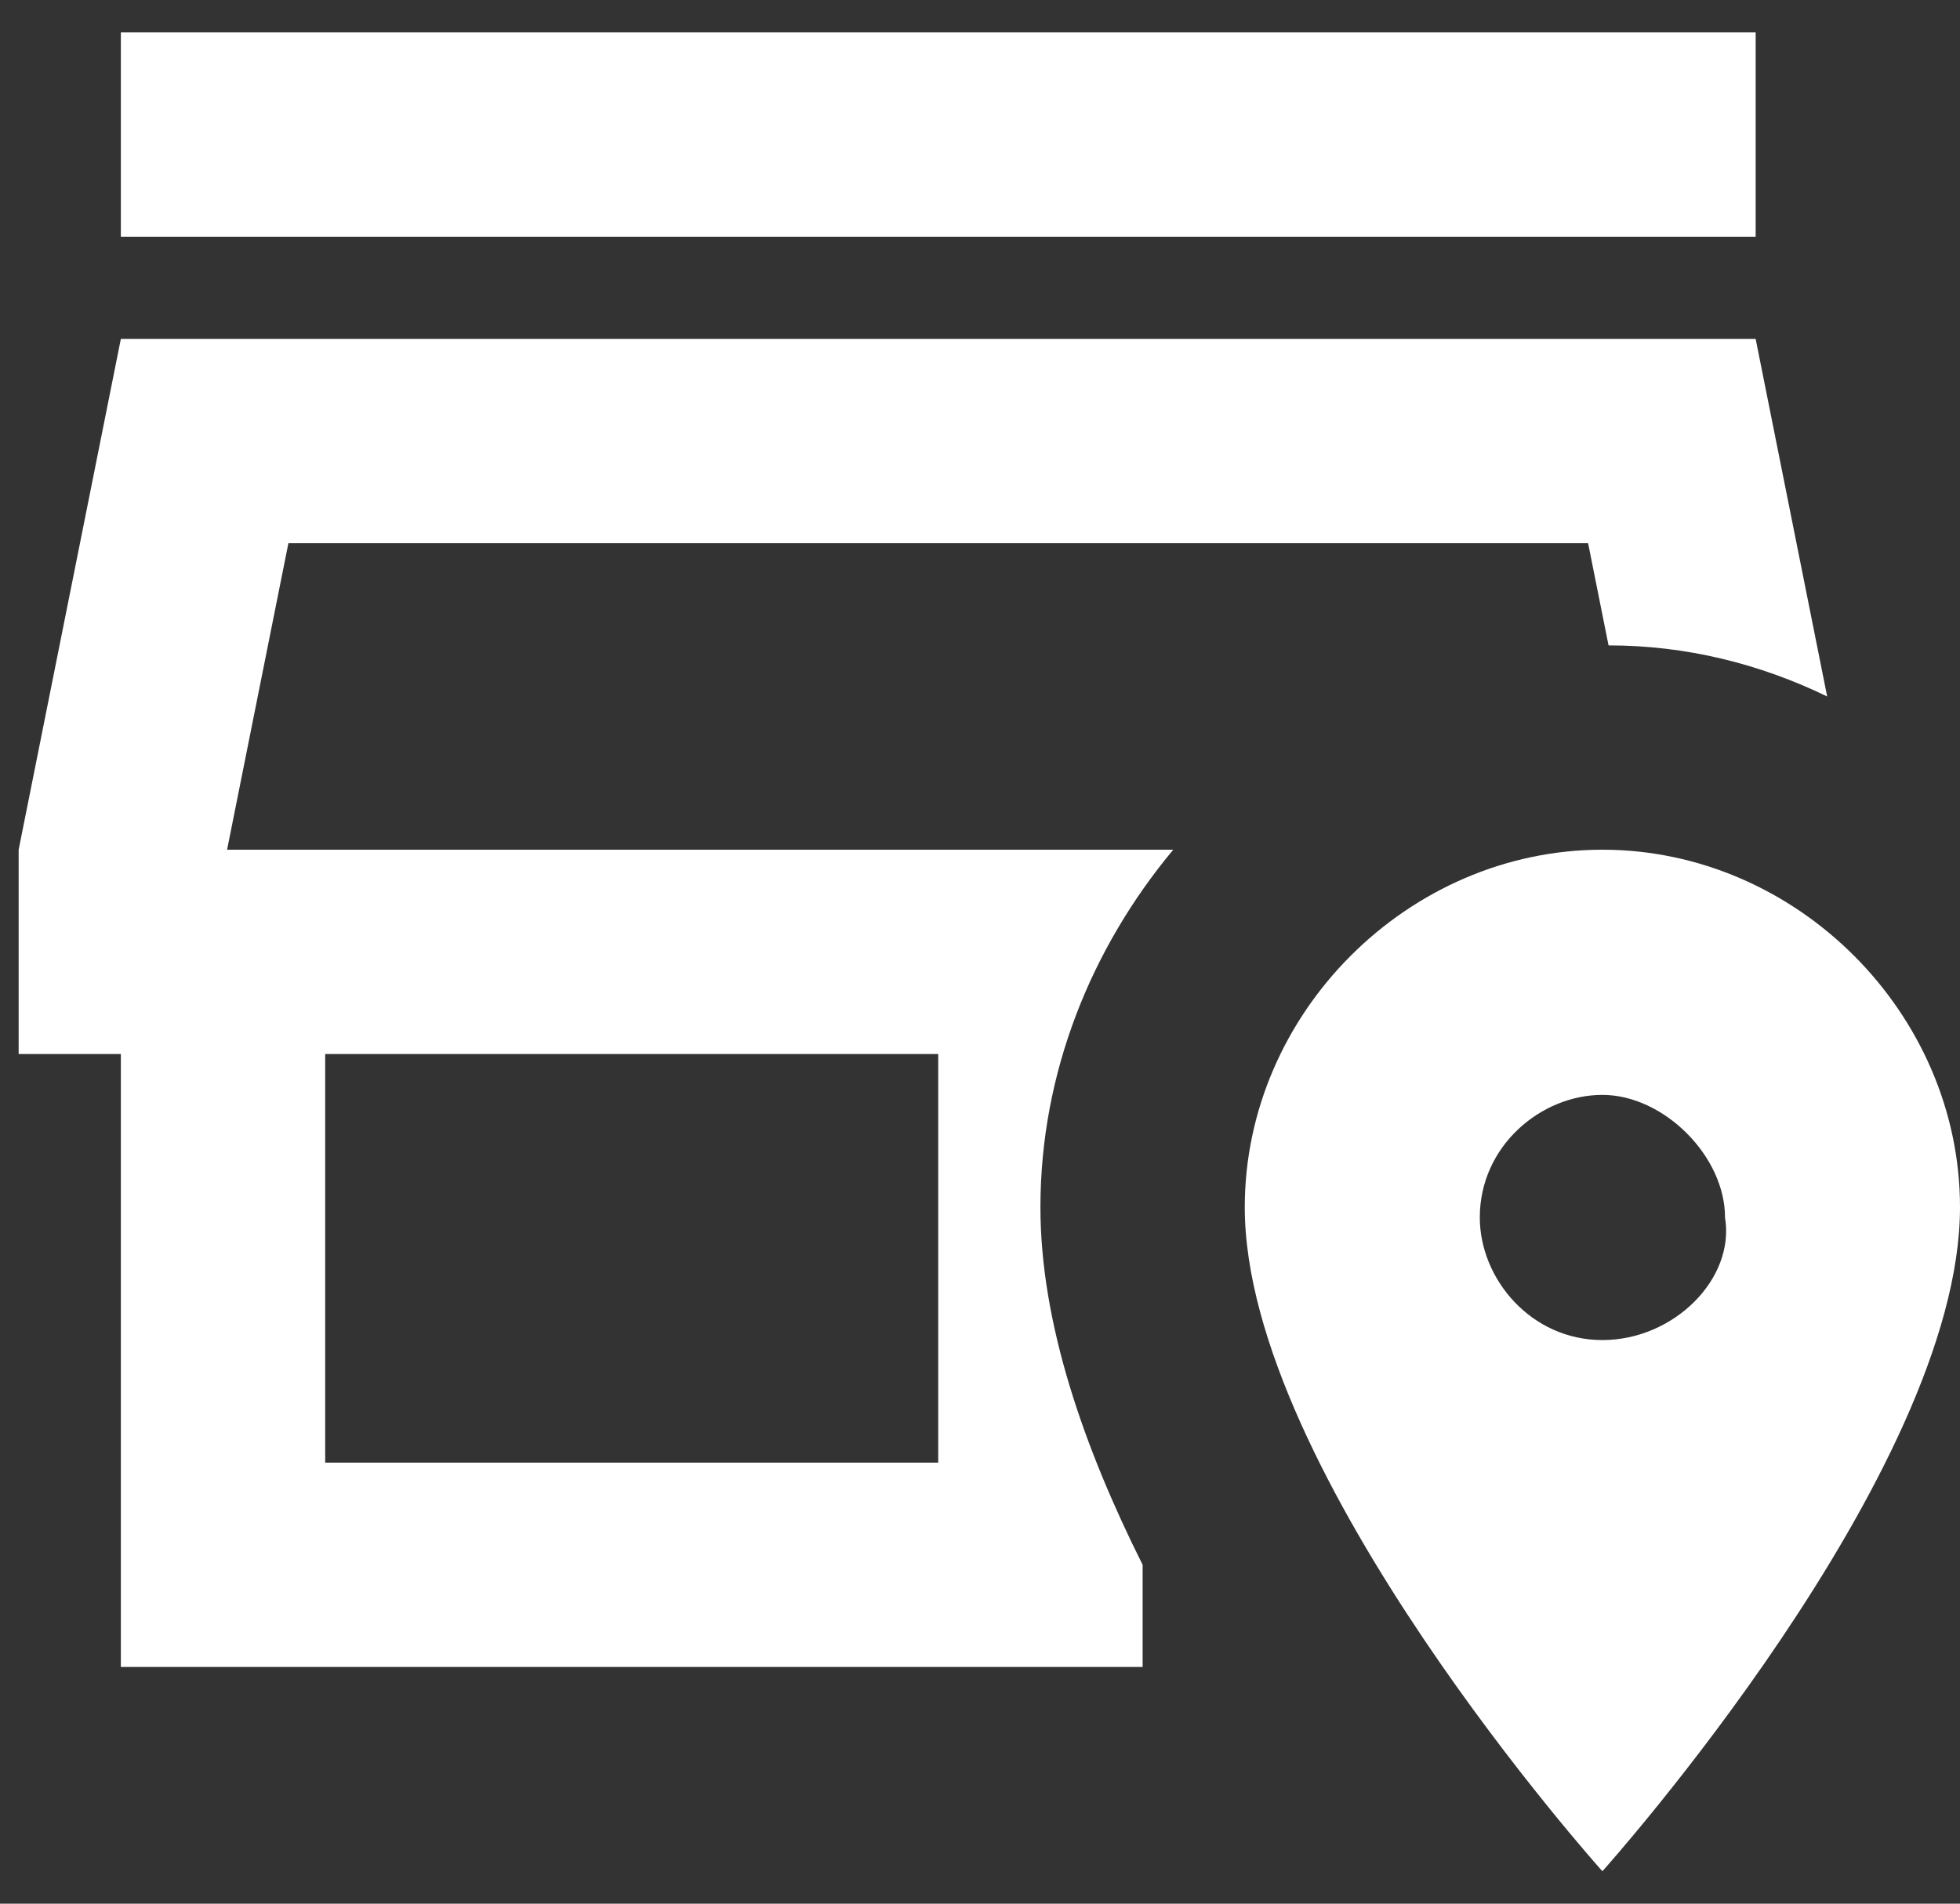 <svg width="35" height="34" viewBox="0 0 35 34" fill="none" xmlns="http://www.w3.org/2000/svg">
<rect x="0" y="0" width="35" height="34" fill="#333333" stroke="none"/>
<path d="M31.351 4.228H2.158V0.579H31.351V4.228ZM20.951 15.176C19.491 16.927 18.579 19.153 18.579 21.562C18.579 23.642 19.363 25.868 20.404 27.948V29.772H2.158V18.825H0.333V15.176L2.158 6.053H31.351L32.628 12.439C31.424 11.855 30.11 11.527 28.724 11.527L28.359 9.702H5.15L4.055 15.176H20.951ZM16.754 18.825H5.807V26.123H16.754V18.825ZM35 21.562C35 26.305 28.614 33.421 28.614 33.421C28.614 33.421 22.228 26.305 22.228 21.562C22.228 18.095 25.147 15.176 28.614 15.176C32.081 15.176 35 18.095 35 21.562ZM30.804 21.744C30.804 20.649 29.709 19.555 28.614 19.555C27.519 19.555 26.425 20.467 26.425 21.744C26.425 22.839 27.337 23.934 28.614 23.934C29.891 23.934 30.986 22.839 30.804 21.744Z" fill="white"/>
</svg>
